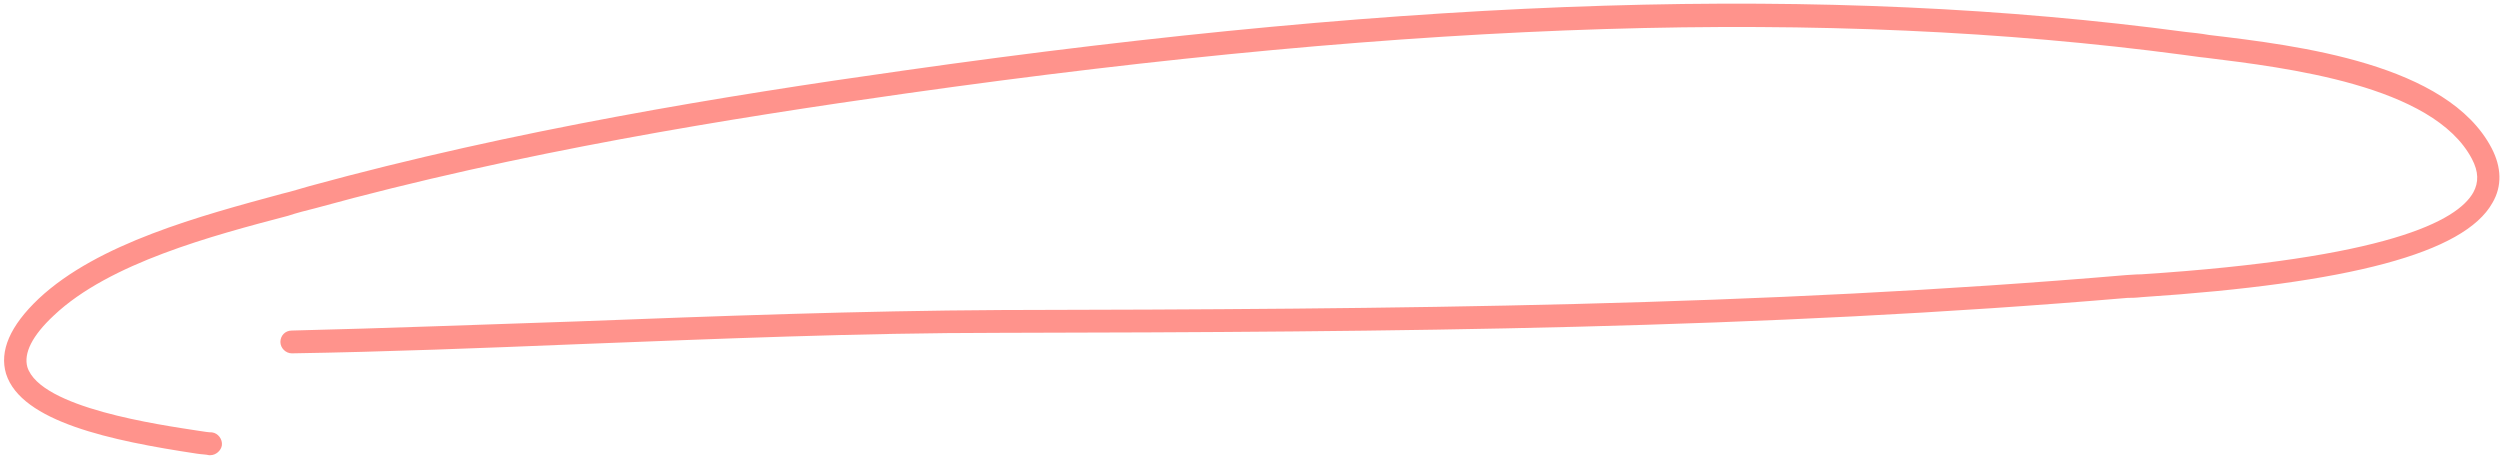 <?xml version="1.0" encoding="UTF-8"?> <svg xmlns="http://www.w3.org/2000/svg" viewBox="0 0 329 60"> <path d="m27.7 59.9c-.1 0-.2 0-.2 0-.4-.1-1-.1-1.6-.2-11.3-1.7-23.1-4.2-25.1-10.5-.9-3 .5-6.3 4.3-9.9 7.8-7.3 21.3-10.9 32-13.8 1.3-.3 2.5-.7 3.6-1 27-7.4 54.7-11.9 78.1-15.2 68.2-9.7 121.8-11.4 168.8-5.1.9.1 2 .2 3.1.4 11.8 1.4 31.4 3.8 37.2 14.9 1.3 2.5 1.4 5 .1 7.2-3.7 6.6-18.8 10.6-46.1 12.4-.9.1-1.5.1-1.9.1-48.2 4.1-95.7 4.5-148.4 4.6-18.6 0-37.4.8-55.7 1.5-12.3.5-25 1-37.5 1.2-.8 0-1.5-.7-1.5-1.5s.6-1.5 1.5-1.5c12.5-.3 25.2-.8 37.5-1.2 18.3-.7 37.1-1.4 55.8-1.5 52.6-.1 100-.5 148.1-4.6.4 0 1.1-.1 2-.1 32.3-2.1 41.6-7 43.7-10.8.7-1.3.7-2.7-.2-4.4-5.1-9.7-24.5-12-35-13.3-1.1-.1-2.2-.3-3.1-.4-46.7-6.2-100.1-4.5-168 5.1-23.3 3.3-50.8 7.7-77.7 15.1-1.2.3-2.4.6-3.6 1-9.9 2.6-23.5 6.2-30.8 13.1-2.9 2.7-4 5-3.5 6.8 1.7 5.4 17.4 7.6 22.6 8.4.7.1 1.2.2 1.7.2.8.1 1.4.9 1.3 1.7-.1.7-.8 1.3-1.5 1.3z" fill="#ff938c"></path> </svg> 